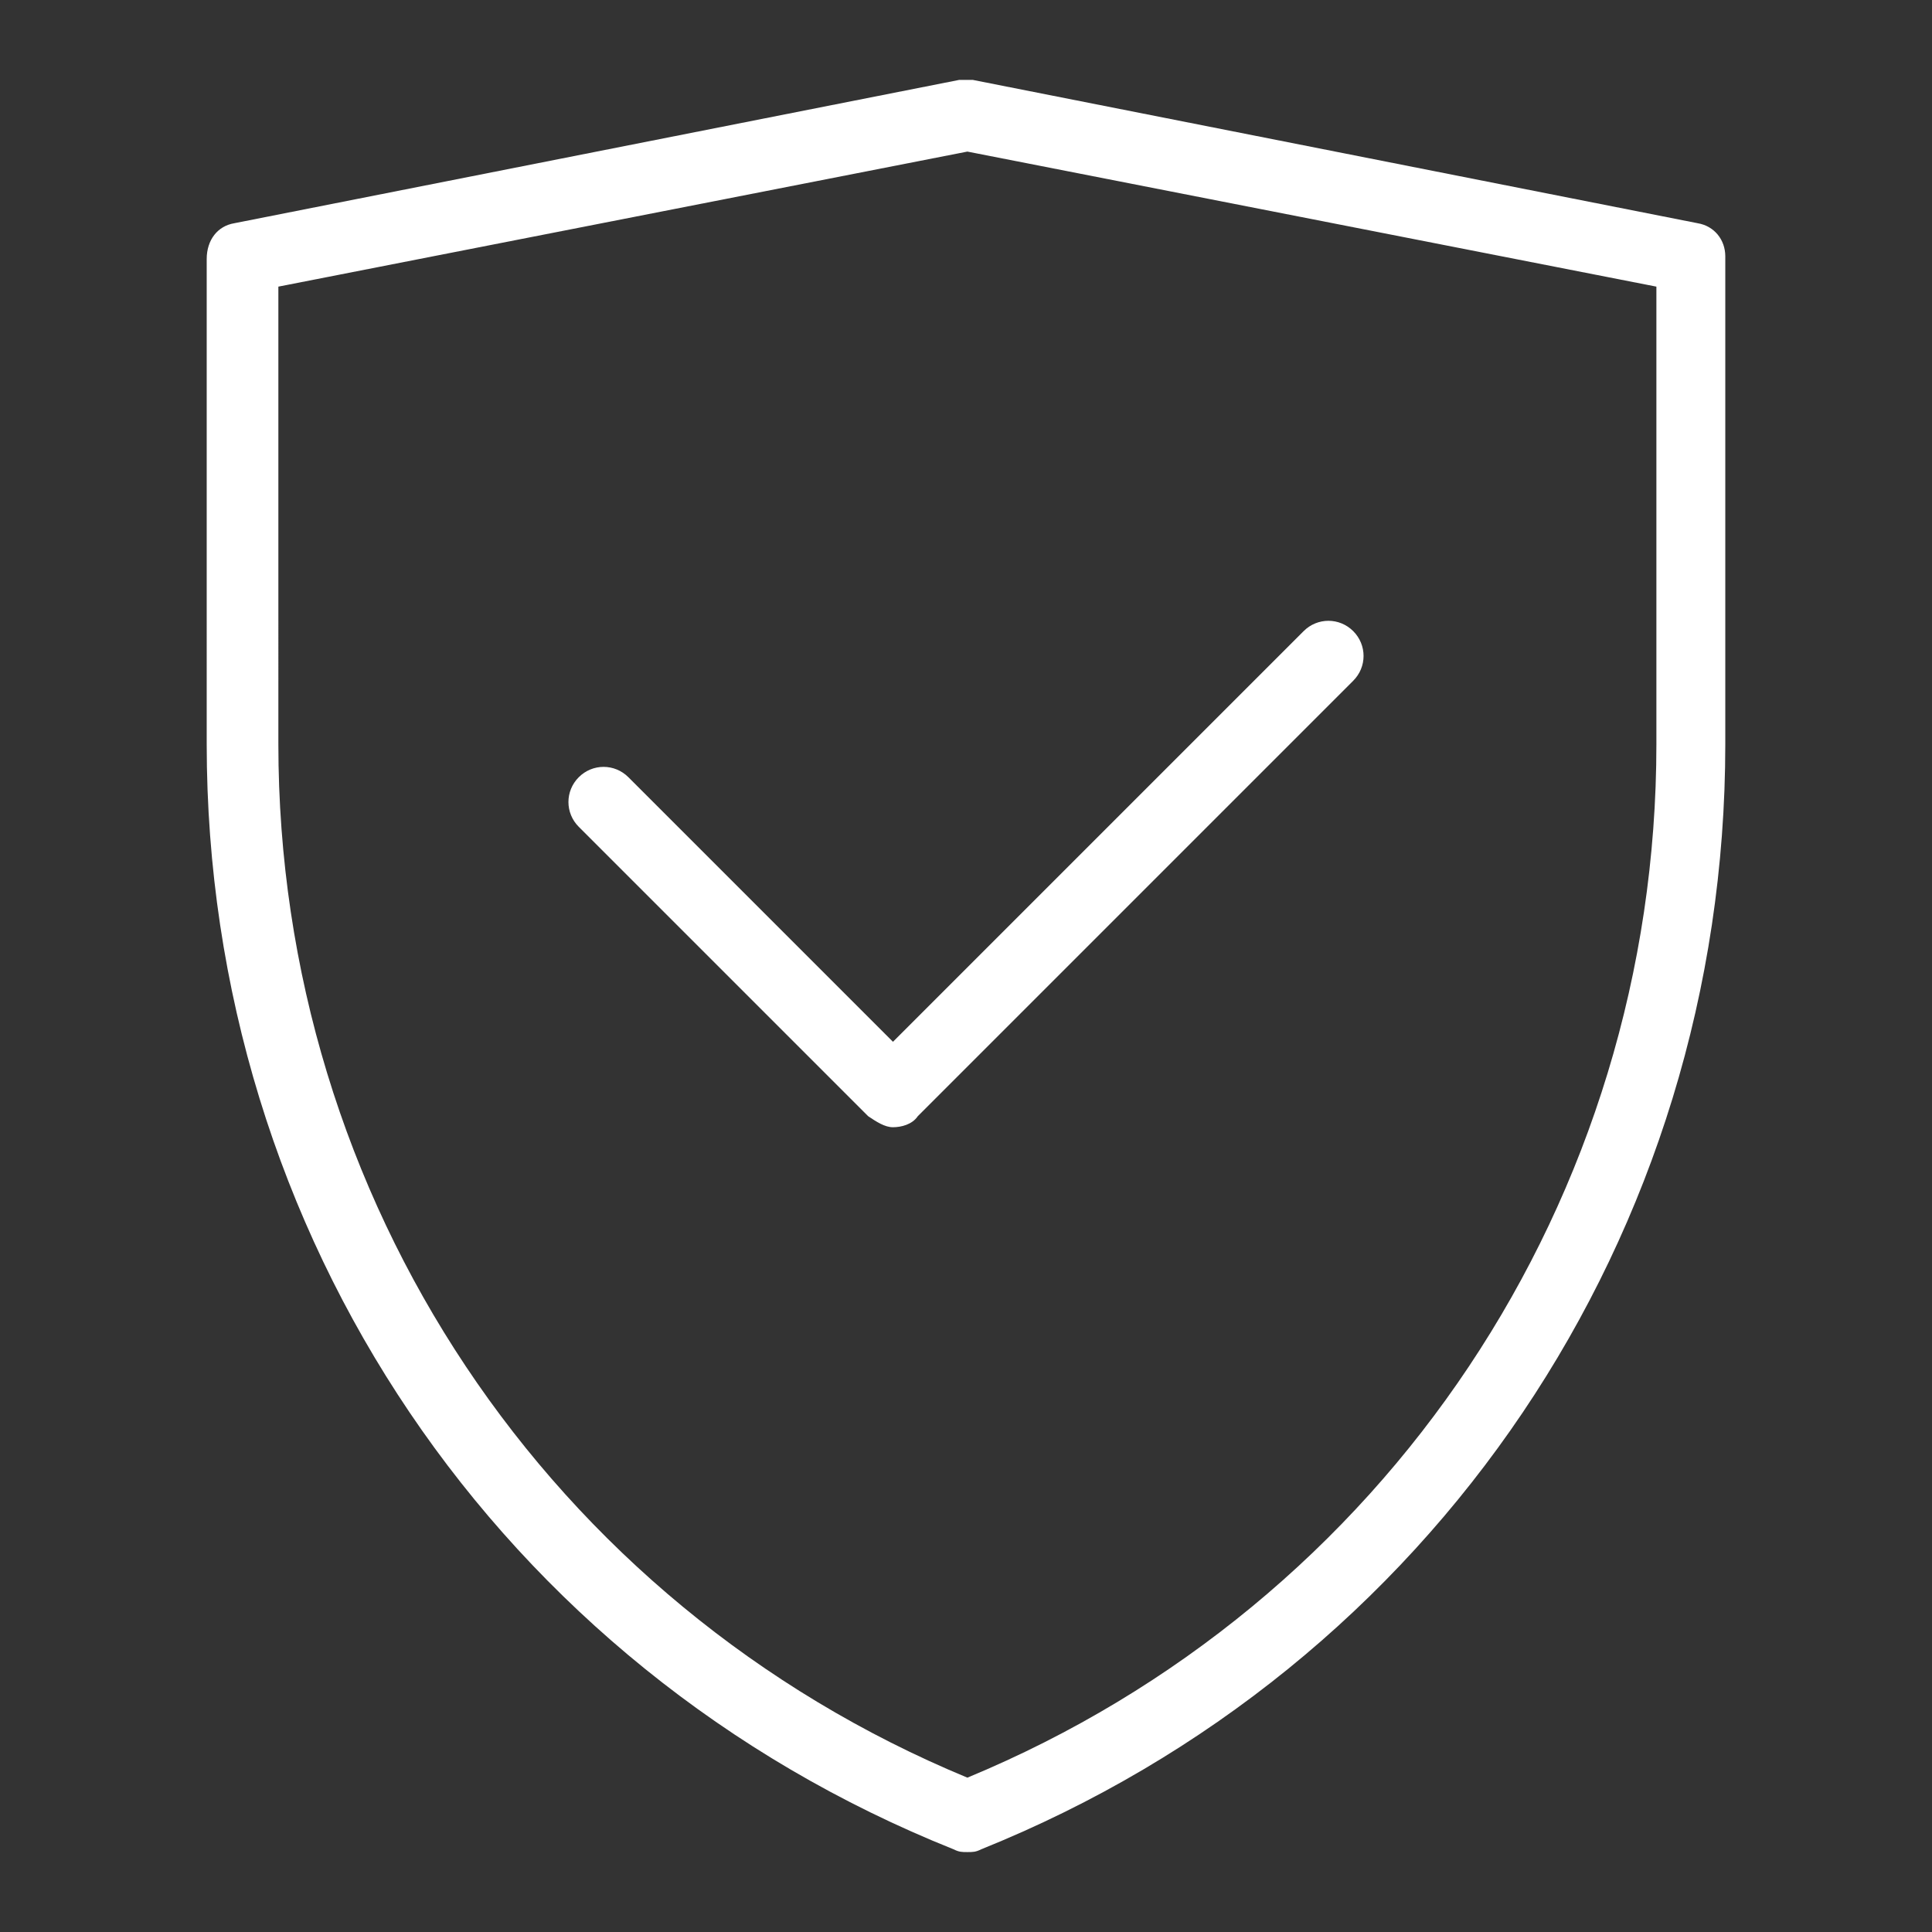 <?xml version="1.0" encoding="utf-8"?>
<!-- Generator: Adobe Illustrator 28.1.0, SVG Export Plug-In . SVG Version: 6.00 Build 0)  -->
<svg version="1.1" id="Ebene_1" xmlns="http://www.w3.org/2000/svg" xmlns:xlink="http://www.w3.org/1999/xlink" x="0px" y="0px"
	 viewBox="0 0 70.1 70.1" style="enable-background:new 0 0 70.1 70.1;" xml:space="preserve">
<rect x="0" y="0" width="70.1" height="70.1" fill="#333333" stroke="none"/>
<style type="text/css">
	.st0{fill:#FFFFFF;}
</style>
<g>
	<path class="st0" d="M60.1,27c0,16.5-9.8,31.2-25,37.5c-15.2-6.3-25-21-25-37.5V10.4l25-4.9l25,4.9V27z M61.6,8.1L35.3,2.9
		c-0.2,0-0.3,0-0.5,0L8.5,8.1c-0.6,0.1-1,0.6-1,1.3V27c0,17.8,10.6,33.5,27.1,40.1c0.2,0.1,0.3,0.1,0.5,0.1c0.2,0,0.3,0,0.5-0.1
		C52,60.5,62.6,44.8,62.6,27V9.3C62.6,8.7,62.2,8.2,61.6,8.1 M22.8,28.2c-0.5-0.5-1.3-0.5-1.8,0c-0.5,0.5-0.5,1.3,0,1.8l10.5,10.5
		c0.3,0.2,0.6,0.4,0.9,0.4c0.3,0,0.7-0.1,0.9-0.4l15.8-15.8c0.5-0.5,0.5-1.3,0-1.8c-0.5-0.5-1.3-0.5-1.8,0L32.4,37.8L22.8,28.2z"/>
</g>
</svg>
